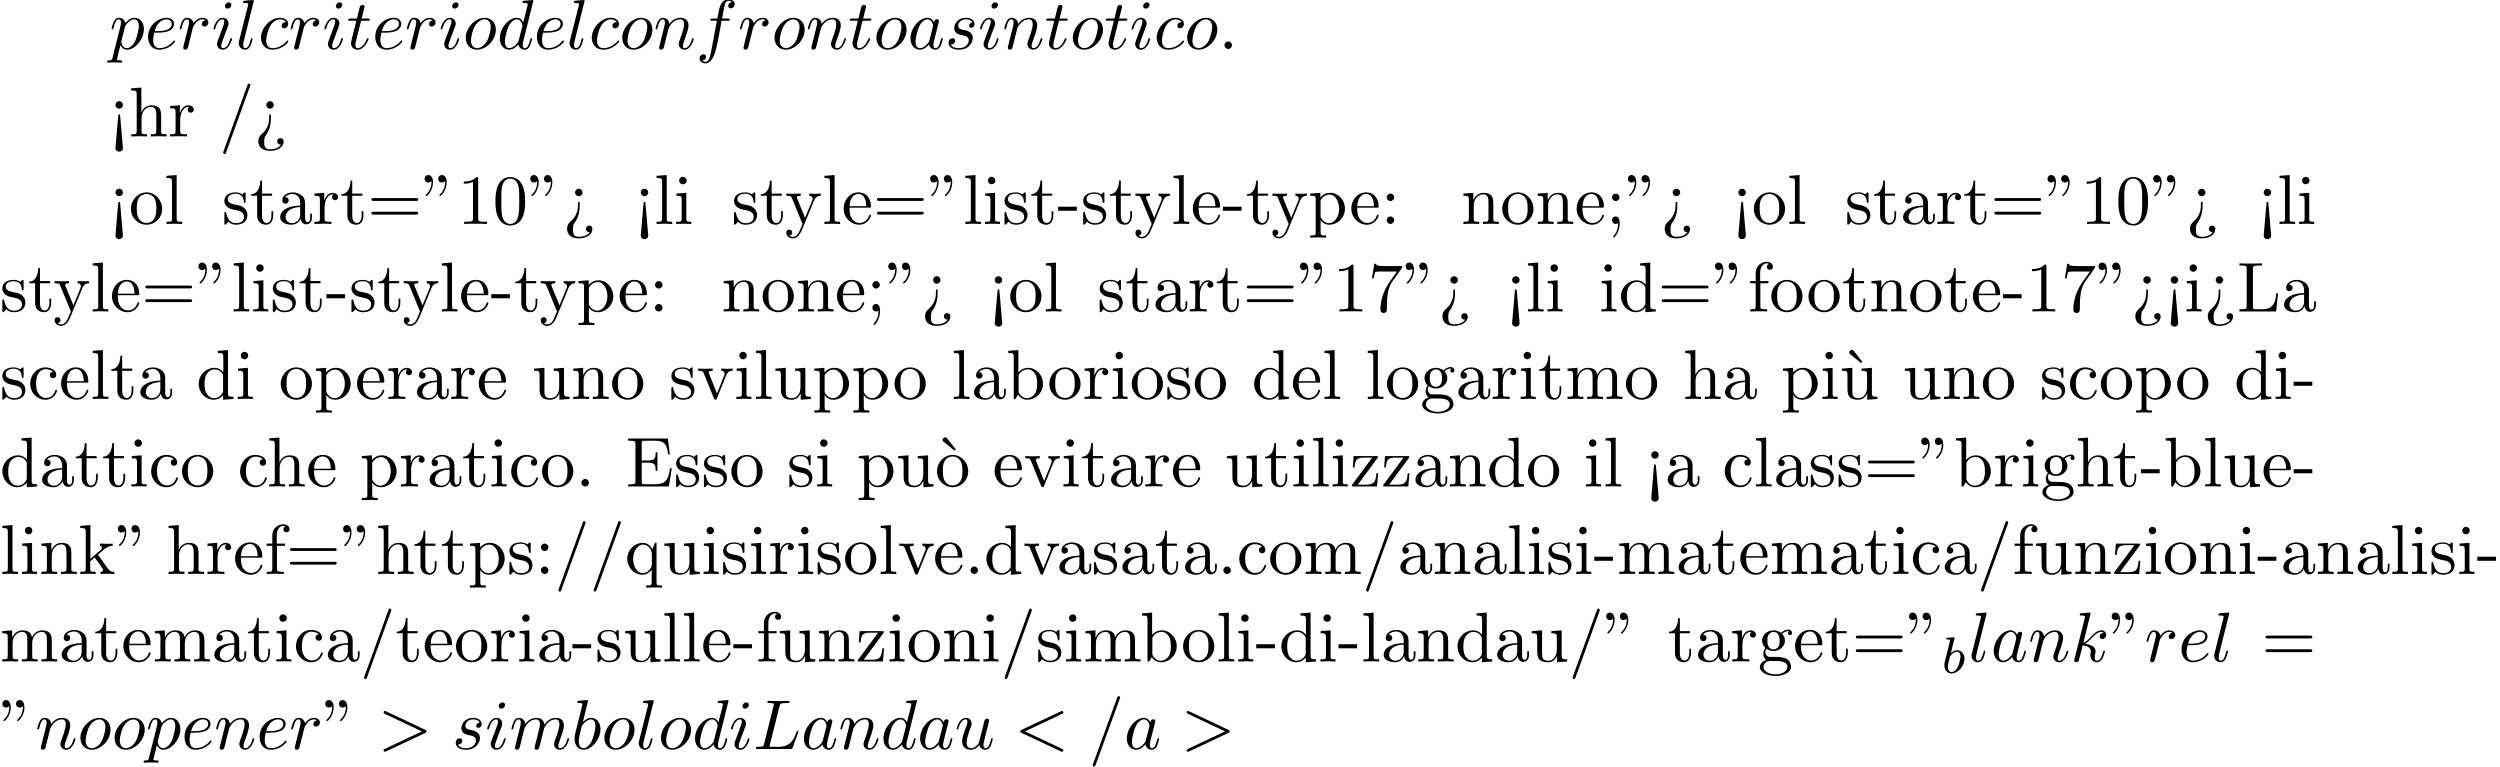 <?xml version='1.0' encoding='UTF-8'?>
<!-- This file was generated by dvisvgm 2.13.3 -->
<svg version='1.1' xmlns='http://www.w3.org/2000/svg' xmlns:xlink='http://www.w3.org/1999/xlink' width='387.092pt' height='118.697pt' viewBox='53.798 61.166 387.092 118.697'>
<defs>
<path id='g0-98' d='M1.945-5.292C1.953-5.308 1.977-5.412 1.977-5.42C1.977-5.46 1.945-5.531 1.849-5.531C1.817-5.531 1.57-5.507 1.387-5.491L.94-5.46C.765-5.444 .685-5.436 .685-5.292C.685-5.181 .797-5.181 .893-5.181C1.275-5.181 1.275-5.133 1.275-5.061C1.275-5.013 1.196-4.694 1.148-4.511L.454-1.737C.391-1.467 .391-1.347 .391-1.211C.391-.391 .893 .08 1.506 .08C2.487 .08 3.507-1.052 3.507-2.208C3.507-2.997 2.997-3.515 2.359-3.515C1.913-3.515 1.57-3.228 1.395-3.076L1.945-5.292ZM1.506-.143C1.219-.143 .933-.367 .933-.948C.933-1.164 .964-1.363 1.06-1.745C1.116-1.977 1.172-2.2 1.235-2.431C1.275-2.574 1.275-2.59 1.371-2.71C1.642-3.045 2-3.292 2.335-3.292C2.734-3.292 2.885-2.901 2.885-2.542C2.885-2.248 2.71-1.395 2.471-.925C2.264-.494 1.881-.143 1.506-.143Z'/>
<path id='g1-58' d='M2.095-.578C2.095-.895 1.833-1.156 1.516-1.156S.938-.895 .938-.578S1.2 0 1.516 0S2.095-.262 2.095-.578Z'/>
<path id='g1-60' d='M7.364-5.433C7.495-5.498 7.571-5.553 7.571-5.673S7.473-5.891 7.353-5.891C7.32-5.891 7.298-5.891 7.156-5.815L1.113-2.967C.993-2.913 .905-2.858 .905-2.727S.993-2.542 1.113-2.487L7.156 .36C7.298 .436 7.32 .436 7.353 .436C7.473 .436 7.571 .338 7.571 .218S7.495 .044 7.364-.022L1.636-2.727L7.364-5.433Z'/>
<path id='g1-61' d='M4.789-7.767C4.844-7.909 4.844-7.953 4.844-7.964C4.844-8.084 4.745-8.182 4.625-8.182C4.549-8.182 4.473-8.149 4.44-8.084L.655 2.313C.6 2.455 .6 2.498 .6 2.509C.6 2.629 .698 2.727 .818 2.727C.96 2.727 .993 2.651 1.058 2.465L4.789-7.767Z'/>
<path id='g1-62' d='M7.364-2.487C7.484-2.542 7.571-2.596 7.571-2.727S7.484-2.913 7.364-2.967L1.32-5.815C1.178-5.891 1.156-5.891 1.124-5.891C1.004-5.891 .905-5.793 .905-5.673C.905-5.575 .96-5.509 1.113-5.433L6.84-2.727L1.113-.022C.96 .055 .905 .12 .905 .218C.905 .338 1.004 .436 1.124 .436C1.156 .436 1.178 .436 1.32 .36L7.364-2.487Z'/>
<path id='g1-76' d='M4.08-6.6C4.178-6.993 4.211-7.113 5.236-7.113C5.564-7.113 5.651-7.113 5.651-7.32C5.651-7.451 5.531-7.451 5.476-7.451C5.116-7.451 4.222-7.418 3.862-7.418C3.535-7.418 2.738-7.451 2.411-7.451C2.335-7.451 2.204-7.451 2.204-7.233C2.204-7.113 2.302-7.113 2.509-7.113C2.531-7.113 2.738-7.113 2.924-7.091C3.12-7.069 3.218-7.058 3.218-6.916C3.218-6.873 3.207-6.84 3.175-6.709L1.713-.851C1.604-.425 1.582-.338 .72-.338C.535-.338 .425-.338 .425-.12C.425 0 .524 0 .72 0H5.771C6.033 0 6.044 0 6.109-.185L6.971-2.542C7.015-2.662 7.015-2.684 7.015-2.695C7.015-2.738 6.982-2.815 6.884-2.815S6.775-2.76 6.698-2.585C6.327-1.582 5.847-.338 3.96-.338H2.935C2.782-.338 2.76-.338 2.695-.349C2.585-.36 2.553-.371 2.553-.458C2.553-.491 2.553-.513 2.607-.709L4.08-6.6Z'/>
<path id='g1-97' d='M4.069-4.124C3.873-4.527 3.556-4.822 3.065-4.822C1.789-4.822 .436-3.218 .436-1.625C.436-.6 1.036 .12 1.887 .12C2.105 .12 2.651 .076 3.305-.698C3.393-.24 3.775 .12 4.298 .12C4.68 .12 4.931-.131 5.105-.48C5.291-.873 5.433-1.538 5.433-1.56C5.433-1.669 5.335-1.669 5.302-1.669C5.193-1.669 5.182-1.625 5.149-1.473C4.964-.764 4.767-.12 4.32-.12C4.025-.12 3.993-.404 3.993-.622C3.993-.862 4.015-.949 4.135-1.429C4.255-1.887 4.276-1.996 4.375-2.411L4.767-3.938C4.844-4.244 4.844-4.265 4.844-4.309C4.844-4.495 4.713-4.604 4.527-4.604C4.265-4.604 4.102-4.364 4.069-4.124ZM3.36-1.298C3.305-1.102 3.305-1.08 3.142-.895C2.662-.295 2.215-.12 1.909-.12C1.364-.12 1.211-.72 1.211-1.145C1.211-1.691 1.56-3.033 1.811-3.535C2.149-4.178 2.64-4.582 3.076-4.582C3.785-4.582 3.938-3.687 3.938-3.622S3.916-3.491 3.905-3.436L3.36-1.298Z'/>
<path id='g1-98' d='M2.607-7.451C2.607-7.462 2.607-7.571 2.465-7.571C2.215-7.571 1.418-7.484 1.135-7.462C1.047-7.451 .927-7.44 .927-7.244C.927-7.113 1.025-7.113 1.189-7.113C1.713-7.113 1.735-7.036 1.735-6.927C1.735-6.851 1.636-6.48 1.582-6.251L.687-2.695C.556-2.149 .513-1.975 .513-1.593C.513-.556 1.091 .12 1.898 .12C3.185 .12 4.527-1.505 4.527-3.076C4.527-4.069 3.949-4.822 3.076-4.822C2.575-4.822 2.127-4.505 1.8-4.167L2.607-7.451ZM1.582-3.327C1.647-3.567 1.647-3.589 1.745-3.709C2.28-4.418 2.771-4.582 3.055-4.582C3.447-4.582 3.742-4.255 3.742-3.556C3.742-2.913 3.382-1.658 3.185-1.244C2.825-.513 2.324-.12 1.898-.12C1.527-.12 1.167-.415 1.167-1.222C1.167-1.429 1.167-1.636 1.342-2.324L1.582-3.327Z'/>
<path id='g1-99' d='M4.32-4.145C4.145-4.145 3.993-4.145 3.84-3.993C3.665-3.829 3.644-3.644 3.644-3.567C3.644-3.305 3.84-3.185 4.047-3.185C4.364-3.185 4.658-3.447 4.658-3.884C4.658-4.418 4.145-4.822 3.371-4.822C1.898-4.822 .447-3.262 .447-1.724C.447-.742 1.08 .12 2.215 .12C3.775 .12 4.691-1.036 4.691-1.167C4.691-1.233 4.625-1.309 4.56-1.309C4.505-1.309 4.484-1.287 4.418-1.2C3.556-.12 2.367-.12 2.236-.12C1.549-.12 1.255-.655 1.255-1.309C1.255-1.756 1.473-2.815 1.844-3.491C2.182-4.113 2.782-4.582 3.382-4.582C3.753-4.582 4.167-4.44 4.32-4.145Z'/>
<path id='g1-100' d='M5.629-7.451C5.629-7.462 5.629-7.571 5.487-7.571C5.324-7.571 4.287-7.473 4.102-7.451C4.015-7.44 3.949-7.385 3.949-7.244C3.949-7.113 4.047-7.113 4.211-7.113C4.735-7.113 4.756-7.036 4.756-6.927L4.724-6.709L4.069-4.124C3.873-4.527 3.556-4.822 3.065-4.822C1.789-4.822 .436-3.218 .436-1.625C.436-.6 1.036 .12 1.887 .12C2.105 .12 2.651 .076 3.305-.698C3.393-.24 3.775 .12 4.298 .12C4.68 .12 4.931-.131 5.105-.48C5.291-.873 5.433-1.538 5.433-1.56C5.433-1.669 5.335-1.669 5.302-1.669C5.193-1.669 5.182-1.625 5.149-1.473C4.964-.764 4.767-.12 4.32-.12C4.025-.12 3.993-.404 3.993-.622C3.993-.884 4.015-.96 4.058-1.145L5.629-7.451ZM3.36-1.298C3.305-1.102 3.305-1.08 3.142-.895C2.662-.295 2.215-.12 1.909-.12C1.364-.12 1.211-.72 1.211-1.145C1.211-1.691 1.56-3.033 1.811-3.535C2.149-4.178 2.64-4.582 3.076-4.582C3.785-4.582 3.938-3.687 3.938-3.622S3.916-3.491 3.905-3.436L3.36-1.298Z'/>
<path id='g1-101' d='M2.04-2.52C2.356-2.52 3.164-2.542 3.709-2.771C4.473-3.098 4.527-3.742 4.527-3.895C4.527-4.375 4.113-4.822 3.36-4.822C2.149-4.822 .502-3.764 .502-1.855C.502-.742 1.145 .12 2.215 .12C3.775 .12 4.691-1.036 4.691-1.167C4.691-1.233 4.625-1.309 4.56-1.309C4.505-1.309 4.484-1.287 4.418-1.2C3.556-.12 2.367-.12 2.236-.12C1.385-.12 1.287-1.036 1.287-1.385C1.287-1.516 1.298-1.855 1.462-2.52H2.04ZM1.527-2.76C1.953-4.418 3.076-4.582 3.36-4.582C3.873-4.582 4.167-4.265 4.167-3.895C4.167-2.76 2.422-2.76 1.975-2.76H1.527Z'/>
<path id='g1-102' d='M4.004-4.364H4.942C5.16-4.364 5.269-4.364 5.269-4.582C5.269-4.702 5.16-4.702 4.975-4.702H4.069L4.298-5.945C4.342-6.175 4.495-6.949 4.56-7.08C4.658-7.287 4.844-7.451 5.073-7.451C5.116-7.451 5.4-7.451 5.607-7.255C5.127-7.211 5.018-6.829 5.018-6.665C5.018-6.415 5.215-6.284 5.422-6.284C5.705-6.284 6.022-6.524 6.022-6.938C6.022-7.44 5.52-7.691 5.073-7.691C4.702-7.691 4.015-7.495 3.687-6.415C3.622-6.185 3.589-6.076 3.327-4.702H2.575C2.367-4.702 2.247-4.702 2.247-4.495C2.247-4.364 2.345-4.364 2.553-4.364H3.273L2.455-.055C2.258 1.004 2.073 1.996 1.505 1.996C1.462 1.996 1.189 1.996 .982 1.8C1.484 1.767 1.582 1.375 1.582 1.211C1.582 .96 1.385 .829 1.178 .829C.895 .829 .578 1.069 .578 1.484C.578 1.975 1.058 2.236 1.505 2.236C2.105 2.236 2.542 1.593 2.738 1.178C3.087 .491 3.338-.829 3.349-.905L4.004-4.364Z'/>
<path id='g1-105' d='M3.098-6.818C3.098-7.036 2.945-7.211 2.695-7.211C2.4-7.211 2.105-6.927 2.105-6.633C2.105-6.425 2.258-6.24 2.52-6.24C2.771-6.24 3.098-6.491 3.098-6.818ZM2.269-2.716C2.4-3.033 2.4-3.055 2.509-3.349C2.596-3.567 2.651-3.72 2.651-3.927C2.651-4.418 2.302-4.822 1.756-4.822C.731-4.822 .316-3.24 .316-3.142C.316-3.033 .425-3.033 .447-3.033C.556-3.033 .567-3.055 .622-3.229C.916-4.255 1.353-4.582 1.724-4.582C1.811-4.582 1.996-4.582 1.996-4.233C1.996-4.004 1.92-3.775 1.876-3.665C1.789-3.382 1.298-2.116 1.124-1.647C1.015-1.364 .873-1.004 .873-.775C.873-.262 1.244 .12 1.767 .12C2.793 .12 3.196-1.462 3.196-1.56C3.196-1.669 3.098-1.669 3.065-1.669C2.956-1.669 2.956-1.636 2.902-1.473C2.705-.785 2.345-.12 1.789-.12C1.604-.12 1.527-.229 1.527-.48C1.527-.753 1.593-.905 1.844-1.571L2.269-2.716Z'/>
<path id='g1-107' d='M3.131-7.451C3.131-7.462 3.131-7.571 2.989-7.571C2.738-7.571 1.942-7.484 1.658-7.462C1.571-7.451 1.451-7.44 1.451-7.244C1.451-7.113 1.549-7.113 1.713-7.113C2.236-7.113 2.258-7.036 2.258-6.927L2.225-6.709L.644-.425C.6-.273 .6-.251 .6-.185C.6 .065 .818 .12 .916 .12C1.058 .12 1.222 .022 1.287-.109C1.342-.207 1.833-2.225 1.898-2.498C2.269-2.465 3.164-2.291 3.164-1.571C3.164-1.495 3.164-1.451 3.131-1.342C3.109-1.211 3.087-1.08 3.087-.96C3.087-.316 3.524 .12 4.091 .12C4.418 .12 4.713-.055 4.953-.458C5.225-.938 5.345-1.538 5.345-1.56C5.345-1.669 5.247-1.669 5.215-1.669C5.105-1.669 5.095-1.625 5.062-1.473C4.844-.676 4.593-.12 4.113-.12C3.905-.12 3.764-.24 3.764-.633C3.764-.818 3.807-1.069 3.851-1.244C3.895-1.429 3.895-1.473 3.895-1.582C3.895-2.291 3.207-2.607 2.28-2.727C2.618-2.924 2.967-3.273 3.218-3.535C3.742-4.113 4.244-4.582 4.778-4.582C4.844-4.582 4.855-4.582 4.876-4.571C5.007-4.549 5.018-4.549 5.105-4.484C5.127-4.473 5.127-4.462 5.149-4.44C4.625-4.407 4.527-3.982 4.527-3.851C4.527-3.676 4.647-3.469 4.942-3.469C5.225-3.469 5.542-3.709 5.542-4.135C5.542-4.462 5.291-4.822 4.8-4.822C4.495-4.822 3.993-4.735 3.207-3.862C2.836-3.447 2.411-3.011 1.996-2.847L3.131-7.451Z'/>
<path id='g1-108' d='M2.815-7.451C2.815-7.462 2.815-7.571 2.673-7.571C2.422-7.571 1.625-7.484 1.342-7.462C1.255-7.451 1.135-7.44 1.135-7.233C1.135-7.113 1.244-7.113 1.407-7.113C1.931-7.113 1.942-7.015 1.942-6.927L1.909-6.709L.535-1.255C.502-1.135 .48-1.058 .48-.884C.48-.262 .96 .12 1.473 .12C1.833 .12 2.105-.098 2.291-.491C2.487-.905 2.618-1.538 2.618-1.56C2.618-1.669 2.52-1.669 2.487-1.669C2.378-1.669 2.367-1.625 2.335-1.473C2.149-.764 1.942-.12 1.505-.12C1.178-.12 1.178-.469 1.178-.622C1.178-.884 1.189-.938 1.244-1.145L2.815-7.451Z'/>
<path id='g1-109' d='M.96-.644C.927-.48 .862-.229 .862-.175C.862 .022 1.015 .12 1.178 .12C1.309 .12 1.505 .033 1.582-.185C1.593-.207 1.724-.72 1.789-.993L2.029-1.975C2.095-2.215 2.16-2.455 2.215-2.705C2.258-2.891 2.345-3.207 2.356-3.251C2.52-3.589 3.098-4.582 4.135-4.582C4.625-4.582 4.724-4.178 4.724-3.818C4.724-3.545 4.647-3.24 4.56-2.913L4.255-1.647L4.036-.818C3.993-.6 3.895-.229 3.895-.175C3.895 .022 4.047 .12 4.211 .12C4.549 .12 4.615-.153 4.702-.502C4.855-1.113 5.258-2.705 5.356-3.131C5.389-3.273 5.967-4.582 7.156-4.582C7.625-4.582 7.745-4.211 7.745-3.818C7.745-3.196 7.287-1.953 7.069-1.375C6.971-1.113 6.927-.993 6.927-.775C6.927-.262 7.309 .12 7.822 .12C8.847 .12 9.251-1.473 9.251-1.56C9.251-1.669 9.153-1.669 9.12-1.669C9.011-1.669 9.011-1.636 8.956-1.473C8.793-.895 8.444-.12 7.844-.12C7.658-.12 7.582-.229 7.582-.48C7.582-.753 7.68-1.015 7.778-1.255C7.985-1.822 8.444-3.033 8.444-3.655C8.444-4.364 8.007-4.822 7.189-4.822S5.815-4.342 5.411-3.764C5.4-3.905 5.367-4.276 5.062-4.538C4.789-4.767 4.44-4.822 4.167-4.822C3.185-4.822 2.651-4.124 2.465-3.873C2.411-4.495 1.953-4.822 1.462-4.822C.96-4.822 .753-4.396 .655-4.2C.458-3.818 .316-3.175 .316-3.142C.316-3.033 .425-3.033 .447-3.033C.556-3.033 .567-3.044 .633-3.284C.818-4.058 1.036-4.582 1.429-4.582C1.604-4.582 1.767-4.495 1.767-4.08C1.767-3.851 1.735-3.731 1.593-3.164L.96-.644Z'/>
<path id='g1-110' d='M.96-.644C.927-.48 .862-.229 .862-.175C.862 .022 1.015 .12 1.178 .12C1.309 .12 1.505 .033 1.582-.185C1.593-.207 1.724-.72 1.789-.993L2.029-1.975C2.095-2.215 2.16-2.455 2.215-2.705C2.258-2.891 2.345-3.207 2.356-3.251C2.52-3.589 3.098-4.582 4.135-4.582C4.625-4.582 4.724-4.178 4.724-3.818C4.724-3.142 4.189-1.745 4.015-1.276C3.916-1.025 3.905-.895 3.905-.775C3.905-.262 4.287 .12 4.8 .12C5.825 .12 6.229-1.473 6.229-1.56C6.229-1.669 6.131-1.669 6.098-1.669C5.989-1.669 5.989-1.636 5.935-1.473C5.716-.731 5.356-.12 4.822-.12C4.636-.12 4.56-.229 4.56-.48C4.56-.753 4.658-1.015 4.756-1.255C4.964-1.833 5.422-3.033 5.422-3.655C5.422-4.385 4.953-4.822 4.167-4.822C3.185-4.822 2.651-4.124 2.465-3.873C2.411-4.484 1.964-4.822 1.462-4.822S.753-4.396 .644-4.2C.469-3.829 .316-3.185 .316-3.142C.316-3.033 .425-3.033 .447-3.033C.556-3.033 .567-3.044 .633-3.284C.818-4.058 1.036-4.582 1.429-4.582C1.647-4.582 1.767-4.44 1.767-4.08C1.767-3.851 1.735-3.731 1.593-3.164L.96-.644Z'/>
<path id='g1-111' d='M5.116-2.978C5.116-4.113 4.353-4.822 3.371-4.822C1.909-4.822 .447-3.273 .447-1.724C.447-.644 1.178 .12 2.193 .12C3.644 .12 5.116-1.385 5.116-2.978ZM2.204-.12C1.735-.12 1.255-.458 1.255-1.309C1.255-1.844 1.538-3.022 1.887-3.578C2.433-4.418 3.055-4.582 3.36-4.582C3.993-4.582 4.32-4.058 4.32-3.404C4.32-2.978 4.102-1.833 3.687-1.124C3.305-.491 2.705-.12 2.204-.12Z'/>
<path id='g1-112' d='M.491 1.331C.404 1.702 .382 1.778-.098 1.778C-.229 1.778-.349 1.778-.349 1.985C-.349 2.073-.295 2.116-.207 2.116C.087 2.116 .404 2.084 .709 2.084C1.069 2.084 1.44 2.116 1.789 2.116C1.844 2.116 1.985 2.116 1.985 1.898C1.985 1.778 1.876 1.778 1.724 1.778C1.178 1.778 1.178 1.702 1.178 1.604C1.178 1.473 1.636-.305 1.713-.578C1.855-.262 2.16 .12 2.716 .12C3.982 .12 5.345-1.473 5.345-3.076C5.345-4.102 4.724-4.822 3.895-4.822C3.349-4.822 2.825-4.429 2.465-4.004C2.356-4.593 1.887-4.822 1.484-4.822C.982-4.822 .775-4.396 .676-4.2C.48-3.829 .338-3.175 .338-3.142C.338-3.033 .447-3.033 .469-3.033C.578-3.033 .589-3.044 .655-3.284C.84-4.058 1.058-4.582 1.451-4.582C1.636-4.582 1.789-4.495 1.789-4.08C1.789-3.829 1.756-3.709 1.713-3.524L.491 1.331ZM2.411-3.404C2.487-3.698 2.782-4.004 2.978-4.167C3.36-4.505 3.676-4.582 3.862-4.582C4.298-4.582 4.56-4.2 4.56-3.556S4.2-1.658 4.004-1.244C3.633-.48 3.109-.12 2.705-.12C1.985-.12 1.844-1.025 1.844-1.091C1.844-1.113 1.844-1.135 1.876-1.265L2.411-3.404Z'/>
<path id='g1-114' d='M.96-.644C.927-.48 .862-.229 .862-.175C.862 .022 1.015 .12 1.178 .12C1.309 .12 1.505 .033 1.582-.185C1.604-.229 1.975-1.713 2.018-1.909C2.105-2.269 2.302-3.033 2.367-3.327C2.411-3.469 2.716-3.982 2.978-4.222C3.065-4.298 3.382-4.582 3.851-4.582C4.135-4.582 4.298-4.451 4.309-4.451C3.982-4.396 3.742-4.135 3.742-3.851C3.742-3.676 3.862-3.469 4.156-3.469S4.756-3.72 4.756-4.113C4.756-4.495 4.407-4.822 3.851-4.822C3.142-4.822 2.662-4.287 2.455-3.982C2.367-4.473 1.975-4.822 1.462-4.822C.96-4.822 .753-4.396 .655-4.2C.458-3.829 .316-3.175 .316-3.142C.316-3.033 .425-3.033 .447-3.033C.556-3.033 .567-3.044 .633-3.284C.818-4.058 1.036-4.582 1.429-4.582C1.615-4.582 1.767-4.495 1.767-4.08C1.767-3.851 1.735-3.731 1.593-3.164L.96-.644Z'/>
<path id='g1-115' d='M4.265-4.08C3.96-4.069 3.742-3.829 3.742-3.589C3.742-3.436 3.84-3.273 4.08-3.273S4.582-3.458 4.582-3.884C4.582-4.375 4.113-4.822 3.284-4.822C1.844-4.822 1.44-3.709 1.44-3.229C1.44-2.378 2.247-2.215 2.564-2.149C3.131-2.04 3.698-1.92 3.698-1.32C3.698-1.036 3.447-.12 2.138-.12C1.985-.12 1.145-.12 .895-.698C1.309-.644 1.582-.971 1.582-1.276C1.582-1.527 1.407-1.658 1.178-1.658C.895-1.658 .567-1.429 .567-.938C.567-.316 1.189 .12 2.127 .12C3.895 .12 4.32-1.2 4.32-1.691C4.32-2.084 4.113-2.356 3.982-2.487C3.687-2.793 3.371-2.847 2.891-2.945C2.498-3.033 2.062-3.109 2.062-3.6C2.062-3.916 2.324-4.582 3.284-4.582C3.556-4.582 4.102-4.505 4.265-4.08Z'/>
<path id='g1-116' d='M2.247-4.364H3.273C3.491-4.364 3.6-4.364 3.6-4.582C3.6-4.702 3.491-4.702 3.295-4.702H2.335C2.727-6.251 2.782-6.469 2.782-6.535C2.782-6.72 2.651-6.829 2.465-6.829C2.433-6.829 2.127-6.818 2.029-6.436L1.604-4.702H.578C.36-4.702 .251-4.702 .251-4.495C.251-4.364 .338-4.364 .556-4.364H1.516C.731-1.265 .687-1.08 .687-.884C.687-.295 1.102 .12 1.691 .12C2.804 .12 3.425-1.473 3.425-1.56C3.425-1.669 3.338-1.669 3.295-1.669C3.196-1.669 3.185-1.636 3.131-1.516C2.662-.382 2.084-.12 1.713-.12C1.484-.12 1.375-.262 1.375-.622C1.375-.884 1.396-.96 1.44-1.145L2.247-4.364Z'/>
<path id='g1-117' d='M3.818-.611C3.938-.164 4.32 .12 4.789 .12C5.171 .12 5.422-.131 5.596-.48C5.782-.873 5.924-1.538 5.924-1.56C5.924-1.669 5.825-1.669 5.793-1.669C5.684-1.669 5.673-1.625 5.64-1.473C5.487-.862 5.28-.12 4.822-.12C4.593-.12 4.484-.262 4.484-.622C4.484-.862 4.615-1.375 4.702-1.756L5.007-2.935C5.04-3.098 5.149-3.513 5.193-3.676C5.247-3.927 5.356-4.342 5.356-4.407C5.356-4.604 5.204-4.702 5.04-4.702C4.985-4.702 4.702-4.691 4.615-4.32C4.407-3.524 3.927-1.615 3.796-1.036C3.785-.993 3.349-.12 2.553-.12C1.985-.12 1.876-.611 1.876-1.015C1.876-1.625 2.182-2.487 2.465-3.24C2.596-3.567 2.651-3.72 2.651-3.927C2.651-4.418 2.302-4.822 1.756-4.822C.72-4.822 .316-3.24 .316-3.142C.316-3.033 .425-3.033 .447-3.033C.556-3.033 .567-3.055 .622-3.229C.895-4.178 1.309-4.582 1.724-4.582C1.822-4.582 1.996-4.571 1.996-4.222C1.996-3.96 1.876-3.644 1.811-3.48C1.407-2.4 1.178-1.724 1.178-1.189C1.178-.153 1.931 .12 2.52 .12C3.24 .12 3.633-.371 3.818-.611Z'/>
<path id='g2-18' d='M3-5.564L3.196-5.749L1.887-7.429C1.855-7.473 1.735-7.615 1.56-7.615C1.364-7.615 1.167-7.418 1.167-7.222C1.167-7.091 1.244-6.982 1.353-6.895L3-5.564Z'/>
<path id='g2-34' d='M1.669-6.425C1.669-7.08 1.407-7.571 .938-7.571C.556-7.571 .36-7.276 .36-6.993S.545-6.415 .938-6.415C1.156-6.415 1.309-6.524 1.375-6.589C1.385-6.611 1.396-6.622 1.407-6.622C1.429-6.622 1.429-6.469 1.429-6.425C1.429-6.076 1.353-5.291 .665-4.615C.535-4.484 .535-4.462 .535-4.429C.535-4.353 .589-4.309 .644-4.309C.764-4.309 1.669-5.138 1.669-6.425ZM3.785-6.425C3.785-7.08 3.524-7.571 3.055-7.571C2.673-7.571 2.476-7.276 2.476-6.993S2.662-6.415 3.055-6.415C3.273-6.415 3.425-6.524 3.491-6.589C3.502-6.611 3.513-6.622 3.524-6.622C3.545-6.622 3.545-6.469 3.545-6.425C3.545-6.076 3.469-5.291 2.782-4.615C2.651-4.484 2.651-4.462 2.651-4.429C2.651-4.353 2.705-4.309 2.76-4.309C2.88-4.309 3.785-5.138 3.785-6.425Z'/>
<path id='g2-45' d='M3.011-2.04V-2.673H.12V-2.04H3.011Z'/>
<path id='g2-46' d='M2.095-.578C2.095-.895 1.833-1.156 1.516-1.156S.938-.895 .938-.578S1.2 0 1.516 0S2.095-.262 2.095-.578Z'/>
<path id='g2-47' d='M4.778-7.767C4.833-7.909 4.833-7.942 4.833-7.964C4.833-8.084 4.735-8.182 4.615-8.182C4.462-8.182 4.418-8.073 4.385-7.964L.665 2.313C.611 2.455 .611 2.487 .611 2.509C.611 2.629 .709 2.727 .829 2.727C.982 2.727 1.025 2.618 1.058 2.509L4.778-7.767Z'/>
<path id='g2-48' d='M5.018-3.491C5.018-4.364 4.964-5.236 4.582-6.044C4.08-7.091 3.185-7.265 2.727-7.265C2.073-7.265 1.276-6.982 .829-5.967C.48-5.215 .425-4.364 .425-3.491C.425-2.673 .469-1.691 .916-.862C1.385 .022 2.182 .24 2.716 .24C3.305 .24 4.135 .011 4.615-1.025C4.964-1.778 5.018-2.629 5.018-3.491ZM2.716 0C2.291 0 1.647-.273 1.451-1.32C1.331-1.975 1.331-2.978 1.331-3.622C1.331-4.32 1.331-5.04 1.418-5.629C1.625-6.927 2.444-7.025 2.716-7.025C3.076-7.025 3.796-6.829 4.004-5.749C4.113-5.138 4.113-4.309 4.113-3.622C4.113-2.804 4.113-2.062 3.993-1.364C3.829-.327 3.207 0 2.716 0Z'/>
<path id='g2-49' d='M3.207-6.982C3.207-7.244 3.207-7.265 2.956-7.265C2.28-6.567 1.32-6.567 .971-6.567V-6.229C1.189-6.229 1.833-6.229 2.4-6.513V-.862C2.4-.469 2.367-.338 1.385-.338H1.036V0C1.418-.033 2.367-.033 2.804-.033S4.189-.033 4.571 0V-.338H4.222C3.24-.338 3.207-.458 3.207-.862V-6.982Z'/>
<path id='g2-55' d='M5.193-6.644C5.291-6.775 5.291-6.796 5.291-7.025H2.64C1.309-7.025 1.287-7.167 1.244-7.375H.971L.611-5.127H.884C.916-5.302 1.015-5.989 1.156-6.12C1.233-6.185 2.084-6.185 2.225-6.185H4.484C4.364-6.011 3.502-4.822 3.262-4.462C2.28-2.989 1.92-1.473 1.92-.36C1.92-.251 1.92 .24 2.422 .24S2.924-.251 2.924-.36V-.916C2.924-1.516 2.956-2.116 3.044-2.705C3.087-2.956 3.24-3.895 3.72-4.571L5.193-6.644Z'/>
<path id='g2-58' d='M2.095-4.124C2.095-4.44 1.833-4.702 1.516-4.702S.938-4.44 .938-4.124S1.2-3.545 1.516-3.545S2.095-3.807 2.095-4.124ZM2.095-.578C2.095-.895 1.833-1.156 1.516-1.156S.938-.895 .938-.578S1.2 0 1.516 0S2.095-.262 2.095-.578Z'/>
<path id='g2-59' d='M2.095-4.124C2.095-4.44 1.833-4.702 1.516-4.702S.938-4.44 .938-4.124S1.2-3.545 1.516-3.545S2.095-3.807 2.095-4.124ZM1.887-.12C1.887 .185 1.887 1.036 1.189 1.844C1.113 1.931 1.113 1.953 1.113 1.985C1.113 2.062 1.167 2.105 1.222 2.105C1.342 2.105 2.127 1.233 2.127-.033C2.127-.349 2.105-1.156 1.516-1.156C1.135-1.156 .938-.862 .938-.578S1.124 0 1.516 0C1.571 0 1.593 0 1.604-.011C1.68-.022 1.8-.044 1.887-.12Z'/>
<path id='g2-60' d='M2.084 1.68L1.669-3.164C1.658-3.327 1.647-3.415 1.516-3.415C1.407-3.415 1.375-3.36 1.364-3.175L.938 1.8C.938 2.16 1.233 2.356 1.516 2.356S2.095 2.16 2.095 1.8L2.084 1.68ZM2.095-4.876C2.095-5.193 1.833-5.455 1.516-5.455S.938-5.193 .938-4.876S1.2-4.298 1.516-4.298S2.095-4.56 2.095-4.876Z'/>
<path id='g2-61' d='M7.495-3.567C7.658-3.567 7.865-3.567 7.865-3.785S7.658-4.004 7.505-4.004H.971C.818-4.004 .611-4.004 .611-3.785S.818-3.567 .982-3.567H7.495ZM7.505-1.451C7.658-1.451 7.865-1.451 7.865-1.669S7.658-1.887 7.495-1.887H.982C.818-1.887 .611-1.887 .611-1.669S.818-1.451 .971-1.451H7.505Z'/>
<path id='g2-62' d='M2.564-3.284C2.553-3.415 2.455-3.415 2.422-3.415C2.291-3.415 2.291-3.349 2.291-3.153V-2.978C2.291-2.531 2.291-1.353 1.167-.393C.971-.218 .611 .087 .611 .764C.611 1.385 .96 2.236 2.422 2.236C3.578 2.236 4.527 1.658 4.527 .785C4.527 .415 4.276 .262 4.025 .262C3.72 .262 3.524 .48 3.524 .764C3.524 1.025 3.731 1.298 4.124 1.255C3.796 1.811 2.989 1.996 2.455 1.996C1.516 1.996 1.516 1.375 1.516 .84C1.516 .175 1.636 .011 1.8-.218C2.487-1.189 2.564-2.193 2.564-3.022V-3.284ZM3-4.876C3-5.193 2.738-5.455 2.422-5.455S1.844-5.193 1.844-4.876S2.105-4.298 2.422-4.298S3-4.56 3-4.876Z'/>
<path id='g2-69' d='M1.484-.851C1.484-.458 1.462-.338 .622-.338H.36V0H6.655L7.113-2.815H6.84C6.567-1.135 6.316-.338 4.44-.338H2.989C2.476-.338 2.455-.415 2.455-.775V-3.687H3.436C4.495-3.687 4.615-3.338 4.615-2.411H4.887V-5.302H4.615C4.615-4.364 4.495-4.025 3.436-4.025H2.455V-6.644C2.455-7.004 2.476-7.08 2.989-7.08H4.396C6.065-7.08 6.36-6.48 6.535-4.964H6.807L6.502-7.418H.36V-7.08H.622C1.462-7.08 1.484-6.96 1.484-6.567V-.851Z'/>
<path id='g2-76' d='M6.349-2.815H6.076C5.956-1.702 5.804-.338 3.884-.338H2.989C2.476-.338 2.455-.415 2.455-.775V-6.589C2.455-6.96 2.455-7.113 3.491-7.113H3.851V-7.451C3.458-7.418 2.465-7.418 2.018-7.418C1.593-7.418 .742-7.418 .36-7.451V-7.113H.622C1.462-7.113 1.484-6.993 1.484-6.6V-.851C1.484-.458 1.462-.338 .622-.338H.36V0H6.044L6.349-2.815Z'/>
<path id='g2-97' d='M3.633-.829C3.676-.393 3.971 .065 4.484 .065C4.713 .065 5.378-.087 5.378-.971V-1.582H5.105V-.971C5.105-.338 4.833-.273 4.713-.273C4.353-.273 4.309-.764 4.309-.818V-3C4.309-3.458 4.309-3.884 3.916-4.287C3.491-4.713 2.945-4.887 2.422-4.887C1.527-4.887 .775-4.375 .775-3.655C.775-3.327 .993-3.142 1.276-3.142C1.582-3.142 1.778-3.36 1.778-3.644C1.778-3.775 1.724-4.135 1.222-4.145C1.516-4.527 2.051-4.647 2.4-4.647C2.935-4.647 3.556-4.222 3.556-3.251V-2.847C3-2.815 2.236-2.782 1.549-2.455C.731-2.084 .458-1.516 .458-1.036C.458-.153 1.516 .12 2.204 .12C2.924 .12 3.425-.316 3.633-.829ZM3.556-2.618V-1.527C3.556-.491 2.771-.12 2.28-.12C1.745-.12 1.298-.502 1.298-1.047C1.298-1.647 1.756-2.553 3.556-2.618Z'/>
<path id='g2-98' d='M1.876-4.113V-7.571L.305-7.451V-7.113C1.069-7.113 1.156-7.036 1.156-6.502V0H1.429C1.44-.011 1.527-.164 1.822-.676C1.985-.425 2.444 .12 3.251 .12C4.549 .12 5.684-.949 5.684-2.356C5.684-3.742 4.615-4.822 3.371-4.822C2.52-4.822 2.051-4.309 1.876-4.113ZM1.909-1.244V-3.491C1.909-3.698 1.909-3.709 2.029-3.884C2.455-4.495 3.055-4.582 3.316-4.582C3.807-4.582 4.2-4.298 4.462-3.884C4.745-3.436 4.778-2.815 4.778-2.367C4.778-1.964 4.756-1.309 4.44-.818C4.211-.48 3.796-.12 3.207-.12C2.716-.12 2.324-.382 2.062-.785C1.909-1.015 1.909-1.047 1.909-1.244Z'/>
<path id='g2-99' d='M1.276-2.378C1.276-4.156 2.171-4.615 2.749-4.615C2.847-4.615 3.535-4.604 3.916-4.211C3.469-4.178 3.404-3.851 3.404-3.709C3.404-3.425 3.6-3.207 3.905-3.207C4.189-3.207 4.407-3.393 4.407-3.72C4.407-4.462 3.578-4.887 2.738-4.887C1.375-4.887 .371-3.709 .371-2.356C.371-.96 1.451 .12 2.716 .12C4.178 .12 4.527-1.189 4.527-1.298S4.418-1.407 4.385-1.407C4.287-1.407 4.265-1.364 4.244-1.298C3.927-.284 3.218-.153 2.815-.153C2.236-.153 1.276-.622 1.276-2.378Z'/>
<path id='g2-100' d='M4.145-.6V.12L5.749 0V-.338C4.985-.338 4.898-.415 4.898-.949V-7.571L3.327-7.451V-7.113C4.091-7.113 4.178-7.036 4.178-6.502V-4.145C3.862-4.538 3.393-4.822 2.804-4.822C1.516-4.822 .371-3.753 .371-2.345C.371-.96 1.44 .12 2.684 .12C3.382 .12 3.873-.251 4.145-.6ZM4.145-3.524V-1.287C4.145-1.091 4.145-1.069 4.025-.884C3.698-.36 3.207-.12 2.738-.12C2.247-.12 1.855-.404 1.593-.818C1.309-1.265 1.276-1.887 1.276-2.335C1.276-2.738 1.298-3.393 1.615-3.884C1.844-4.222 2.258-4.582 2.847-4.582C3.229-4.582 3.687-4.418 4.025-3.927C4.145-3.742 4.145-3.72 4.145-3.524Z'/>
<path id='g2-101' d='M1.222-2.749C1.287-4.375 2.204-4.647 2.575-4.647C3.698-4.647 3.807-3.175 3.807-2.749H1.222ZM1.211-2.52H4.255C4.495-2.52 4.527-2.52 4.527-2.749C4.527-3.829 3.938-4.887 2.575-4.887C1.309-4.887 .305-3.764 .305-2.4C.305-.938 1.451 .12 2.705 .12C4.036 .12 4.527-1.091 4.527-1.298C4.527-1.407 4.44-1.429 4.385-1.429C4.287-1.429 4.265-1.364 4.244-1.276C3.862-.153 2.88-.153 2.771-.153C2.225-.153 1.789-.48 1.538-.884C1.211-1.407 1.211-2.127 1.211-2.52Z'/>
<path id='g2-102' d='M1.909-4.702V-5.967C1.909-6.927 2.433-7.451 2.913-7.451C2.945-7.451 3.109-7.451 3.273-7.375C3.142-7.331 2.945-7.189 2.945-6.916C2.945-6.665 3.12-6.447 3.415-6.447C3.731-6.447 3.895-6.665 3.895-6.927C3.895-7.331 3.491-7.691 2.913-7.691C2.149-7.691 1.222-7.113 1.222-5.956V-4.702H.36V-4.364H1.222V-.829C1.222-.338 1.102-.338 .371-.338V0C.796-.011 1.309-.033 1.615-.033C2.051-.033 2.564-.033 3 0V-.338H2.771C1.964-.338 1.942-.458 1.942-.851V-4.364H3.185V-4.702H1.909Z'/>
<path id='g2-103' d='M2.422-1.876C1.473-1.876 1.473-2.967 1.473-3.218C1.473-3.513 1.484-3.862 1.647-4.135C1.735-4.265 1.985-4.571 2.422-4.571C3.371-4.571 3.371-3.48 3.371-3.229C3.371-2.935 3.36-2.585 3.196-2.313C3.109-2.182 2.858-1.876 2.422-1.876ZM1.156-1.451C1.156-1.495 1.156-1.745 1.342-1.964C1.767-1.658 2.215-1.625 2.422-1.625C3.436-1.625 4.189-2.378 4.189-3.218C4.189-3.622 4.015-4.025 3.742-4.276C4.135-4.647 4.527-4.702 4.724-4.702C4.745-4.702 4.8-4.702 4.833-4.691C4.713-4.647 4.658-4.527 4.658-4.396C4.658-4.211 4.8-4.08 4.975-4.08C5.084-4.08 5.291-4.156 5.291-4.407C5.291-4.593 5.16-4.942 4.735-4.942C4.516-4.942 4.036-4.876 3.578-4.429C3.12-4.789 2.662-4.822 2.422-4.822C1.407-4.822 .655-4.069 .655-3.229C.655-2.749 .895-2.335 1.167-2.105C1.025-1.942 .829-1.582 .829-1.2C.829-.862 .971-.447 1.309-.229C.655-.044 .305 .425 .305 .862C.305 1.647 1.385 2.247 2.716 2.247C4.004 2.247 5.138 1.691 5.138 .84C5.138 .458 4.985-.098 4.429-.404C3.851-.709 3.218-.709 2.553-.709C2.28-.709 1.811-.709 1.735-.72C1.385-.764 1.156-1.102 1.156-1.451ZM2.727 1.996C1.625 1.996 .873 1.44 .873 .862C.873 .36 1.287-.044 1.767-.076H2.411C3.349-.076 4.571-.076 4.571 .862C4.571 1.451 3.796 1.996 2.727 1.996Z'/>
<path id='g2-104' d='M1.2-.829C1.2-.338 1.08-.338 .349-.338V0C.731-.011 1.287-.033 1.582-.033C1.865-.033 2.433-.011 2.804 0V-.338C2.073-.338 1.953-.338 1.953-.829V-2.836C1.953-3.971 2.727-4.582 3.425-4.582C4.113-4.582 4.233-3.993 4.233-3.371V-.829C4.233-.338 4.113-.338 3.382-.338V0C3.764-.011 4.32-.033 4.615-.033C4.898-.033 5.465-.011 5.836 0V-.338C5.269-.338 4.996-.338 4.985-.665V-2.749C4.985-3.687 4.985-4.025 4.647-4.418C4.495-4.604 4.135-4.822 3.502-4.822C2.585-4.822 2.105-4.167 1.92-3.753V-7.571L.349-7.451V-7.113C1.113-7.113 1.2-7.036 1.2-6.502V-.829Z'/>
<path id='g2-105' d='M1.931-4.822L.404-4.702V-4.364C1.113-4.364 1.211-4.298 1.211-3.764V-.829C1.211-.338 1.091-.338 .36-.338V0C.709-.011 1.298-.033 1.56-.033C1.942-.033 2.324-.011 2.695 0V-.338C1.975-.338 1.931-.393 1.931-.818V-4.822ZM1.975-6.72C1.975-7.069 1.702-7.298 1.396-7.298C1.058-7.298 .818-7.004 .818-6.72C.818-6.425 1.058-6.142 1.396-6.142C1.702-6.142 1.975-6.371 1.975-6.72Z'/>
<path id='g2-107' d='M1.156-.829C1.156-.338 1.036-.338 .305-.338V0C.665-.011 1.178-.033 1.495-.033C1.822-.033 2.258-.022 2.695 0V-.338C1.964-.338 1.844-.338 1.844-.829V-1.953L2.542-2.553C3.382-1.396 3.84-.785 3.84-.589C3.84-.382 3.655-.338 3.447-.338V0C3.753-.011 4.396-.033 4.625-.033C4.942-.033 5.258-.022 5.575 0V-.338C5.171-.338 4.931-.338 4.516-.916L3.131-2.869C3.12-2.891 3.065-2.956 3.065-2.989C3.065-3.033 3.84-3.687 3.949-3.775C4.636-4.331 5.095-4.353 5.324-4.364V-4.702C5.007-4.669 4.865-4.669 4.56-4.669C4.167-4.669 3.491-4.691 3.338-4.702V-4.364C3.545-4.353 3.655-4.233 3.655-4.091C3.655-3.873 3.502-3.742 3.415-3.665L1.876-2.335V-7.571L.305-7.451V-7.113C1.069-7.113 1.156-7.036 1.156-6.502V-.829Z'/>
<path id='g2-108' d='M1.931-7.571L.36-7.451V-7.113C1.124-7.113 1.211-7.036 1.211-6.502V-.829C1.211-.338 1.091-.338 .36-.338V0C.72-.011 1.298-.033 1.571-.033S2.378-.011 2.782 0V-.338C2.051-.338 1.931-.338 1.931-.829V-7.571Z'/>
<path id='g2-109' d='M1.2-3.753V-.829C1.2-.338 1.08-.338 .349-.338V0C.731-.011 1.287-.033 1.582-.033C1.865-.033 2.433-.011 2.804 0V-.338C2.073-.338 1.953-.338 1.953-.829V-2.836C1.953-3.971 2.727-4.582 3.425-4.582C4.113-4.582 4.233-3.993 4.233-3.371V-.829C4.233-.338 4.113-.338 3.382-.338V0C3.764-.011 4.32-.033 4.615-.033C4.898-.033 5.465-.011 5.836 0V-.338C5.105-.338 4.985-.338 4.985-.829V-2.836C4.985-3.971 5.76-4.582 6.458-4.582C7.145-4.582 7.265-3.993 7.265-3.371V-.829C7.265-.338 7.145-.338 6.415-.338V0C6.796-.011 7.353-.033 7.647-.033C7.931-.033 8.498-.011 8.869 0V-.338C8.302-.338 8.029-.338 8.018-.665V-2.749C8.018-3.687 8.018-4.025 7.68-4.418C7.527-4.604 7.167-4.822 6.535-4.822C5.618-4.822 5.138-4.167 4.953-3.753C4.8-4.702 3.993-4.822 3.502-4.822C2.705-4.822 2.193-4.353 1.887-3.676V-4.822L.349-4.702V-4.364C1.113-4.364 1.2-4.287 1.2-3.753Z'/>
<path id='g2-110' d='M1.2-3.753V-.829C1.2-.338 1.08-.338 .349-.338V0C.731-.011 1.287-.033 1.582-.033C1.865-.033 2.433-.011 2.804 0V-.338C2.073-.338 1.953-.338 1.953-.829V-2.836C1.953-3.971 2.727-4.582 3.425-4.582C4.113-4.582 4.233-3.993 4.233-3.371V-.829C4.233-.338 4.113-.338 3.382-.338V0C3.764-.011 4.32-.033 4.615-.033C4.898-.033 5.465-.011 5.836 0V-.338C5.269-.338 4.996-.338 4.985-.665V-2.749C4.985-3.687 4.985-4.025 4.647-4.418C4.495-4.604 4.135-4.822 3.502-4.822C2.705-4.822 2.193-4.353 1.887-3.676V-4.822L.349-4.702V-4.364C1.113-4.364 1.2-4.287 1.2-3.753Z'/>
<path id='g2-111' d='M5.138-2.335C5.138-3.731 4.047-4.887 2.727-4.887C1.364-4.887 .305-3.698 .305-2.335C.305-.927 1.44 .12 2.716 .12C4.036 .12 5.138-.949 5.138-2.335ZM2.727-.153C2.258-.153 1.778-.382 1.484-.884C1.211-1.364 1.211-2.029 1.211-2.422C1.211-2.847 1.211-3.436 1.473-3.916C1.767-4.418 2.28-4.647 2.716-4.647C3.196-4.647 3.665-4.407 3.949-3.938S4.233-2.836 4.233-2.422C4.233-2.029 4.233-1.44 3.993-.96C3.753-.469 3.273-.153 2.727-.153Z'/>
<path id='g2-112' d='M1.876-4.102V-4.822L.305-4.702V-4.364C1.08-4.364 1.156-4.298 1.156-3.818V1.287C1.156 1.778 1.036 1.778 .305 1.778V2.116C.676 2.105 1.244 2.084 1.527 2.084C1.822 2.084 2.378 2.105 2.76 2.116V1.778C2.029 1.778 1.909 1.778 1.909 1.287V-.545V-.644C1.964-.469 2.422 .12 3.251 .12C4.549 .12 5.684-.949 5.684-2.356C5.684-3.742 4.625-4.822 3.404-4.822C2.553-4.822 2.095-4.342 1.876-4.102ZM1.909-1.244V-3.676C2.225-4.233 2.76-4.549 3.316-4.549C4.113-4.549 4.778-3.589 4.778-2.356C4.778-1.036 4.015-.12 3.207-.12C2.771-.12 2.356-.338 2.062-.785C1.909-1.015 1.909-1.025 1.909-1.244Z'/>
<path id='g2-113' d='M4.145-.665V1.287C4.145 1.778 4.025 1.778 3.295 1.778V2.116C3.665 2.105 4.233 2.084 4.516 2.084C4.811 2.084 5.367 2.105 5.749 2.116V1.778C5.018 1.778 4.898 1.778 4.898 1.287V-4.822H4.658L4.244-3.829C4.102-4.135 3.655-4.822 2.782-4.822C1.516-4.822 .371-3.764 .371-2.345C.371-.982 1.429 .12 2.695 .12C3.458 .12 3.905-.349 4.145-.665ZM4.178-3.022V-1.484C4.178-1.135 3.982-.829 3.742-.567C3.6-.415 3.251-.12 2.738-.12C1.942-.12 1.276-1.091 1.276-2.345C1.276-3.644 2.04-4.549 2.847-4.549C3.72-4.549 4.178-3.6 4.178-3.022Z'/>
<path id='g2-114' d='M1.822-3.622V-4.822L.305-4.702V-4.364C1.069-4.364 1.156-4.287 1.156-3.753V-.829C1.156-.338 1.036-.338 .305-.338V0C.731-.011 1.244-.033 1.549-.033C1.985-.033 2.498-.033 2.935 0V-.338H2.705C1.898-.338 1.876-.458 1.876-.851V-2.531C1.876-3.611 2.335-4.582 3.164-4.582C3.24-4.582 3.262-4.582 3.284-4.571C3.251-4.56 3.033-4.429 3.033-4.145C3.033-3.84 3.262-3.676 3.502-3.676C3.698-3.676 3.971-3.807 3.971-4.156S3.633-4.822 3.164-4.822C2.367-4.822 1.975-4.091 1.822-3.622Z'/>
<path id='g2-115' d='M2.269-2.116C2.509-2.073 3.404-1.898 3.404-1.113C3.404-.556 3.022-.12 2.171-.12C1.255-.12 .862-.742 .655-1.669C.622-1.811 .611-1.855 .502-1.855C.36-1.855 .36-1.778 .36-1.582V-.142C.36 .044 .36 .12 .48 .12C.535 .12 .545 .109 .753-.098C.775-.12 .775-.142 .971-.349C1.451 .109 1.942 .12 2.171 .12C3.425 .12 3.927-.611 3.927-1.396C3.927-1.975 3.6-2.302 3.469-2.433C3.109-2.782 2.684-2.869 2.225-2.956C1.615-3.076 .884-3.218 .884-3.851C.884-4.233 1.167-4.68 2.105-4.68C3.305-4.68 3.36-3.698 3.382-3.36C3.393-3.262 3.491-3.262 3.513-3.262C3.655-3.262 3.655-3.316 3.655-3.524V-4.625C3.655-4.811 3.655-4.887 3.535-4.887C3.48-4.887 3.458-4.887 3.316-4.756C3.284-4.713 3.175-4.615 3.131-4.582C2.716-4.887 2.269-4.887 2.105-4.887C.775-4.887 .36-4.156 .36-3.545C.36-3.164 .535-2.858 .829-2.618C1.178-2.335 1.484-2.269 2.269-2.116Z'/>
<path id='g2-116' d='M1.887-4.364H3.447V-4.702H1.887V-6.709H1.615C1.604-5.815 1.276-4.647 .207-4.604V-4.364H1.135V-1.353C1.135-.011 2.149 .12 2.542 .12C3.316 .12 3.622-.655 3.622-1.353V-1.975H3.349V-1.375C3.349-.567 3.022-.153 2.618-.153C1.887-.153 1.887-1.145 1.887-1.331V-4.364Z'/>
<path id='g2-117' d='M4.265-.862V.12L5.836 0V-.338C5.073-.338 4.985-.415 4.985-.949V-4.822L3.382-4.702V-4.364C4.145-4.364 4.233-4.287 4.233-3.753V-1.811C4.233-.862 3.709-.12 2.913-.12C1.996-.12 1.953-.633 1.953-1.2V-4.822L.349-4.702V-4.364C1.2-4.364 1.2-4.331 1.2-3.36V-1.724C1.2-.873 1.2 .12 2.858 .12C3.469 .12 3.949-.185 4.265-.862Z'/>
<path id='g2-118' d='M4.538-3.633C4.636-3.884 4.822-4.353 5.542-4.364V-4.702C5.291-4.68 4.975-4.669 4.724-4.669C4.462-4.669 3.96-4.691 3.775-4.702V-4.364C4.178-4.353 4.298-4.102 4.298-3.895C4.298-3.796 4.276-3.753 4.233-3.633L3.12-.851L1.898-3.895C1.833-4.036 1.833-4.058 1.833-4.08C1.833-4.364 2.258-4.364 2.455-4.364V-4.702C2.127-4.691 1.516-4.669 1.265-4.669C.971-4.669 .535-4.68 .207-4.702V-4.364C.895-4.364 .938-4.298 1.08-3.96L2.651-.087C2.716 .065 2.738 .12 2.88 .12S3.065 .022 3.109-.087L4.538-3.633Z'/>
<path id='g2-121' d='M4.527-3.665C4.811-4.353 5.367-4.364 5.542-4.364V-4.702C5.291-4.68 4.975-4.669 4.724-4.669C4.527-4.669 4.015-4.691 3.775-4.702V-4.364C4.113-4.353 4.287-4.167 4.287-3.895C4.287-3.785 4.276-3.764 4.222-3.633L3.12-.949L1.909-3.884C1.865-3.993 1.844-4.036 1.844-4.08C1.844-4.364 2.247-4.364 2.455-4.364V-4.702C2.171-4.691 1.451-4.669 1.265-4.669C.971-4.669 .535-4.68 .207-4.702V-4.364C.731-4.364 .938-4.364 1.091-3.982L2.727 0C2.673 .142 2.52 .502 2.455 .644C2.215 1.244 1.909 1.996 1.211 1.996C1.156 1.996 .905 1.996 .698 1.8C1.036 1.756 1.124 1.516 1.124 1.342C1.124 1.058 .916 .884 .665 .884C.447 .884 .207 1.025 .207 1.353C.207 1.844 .665 2.236 1.211 2.236C1.898 2.236 2.345 1.615 2.607 .993L4.527-3.665Z'/>
<path id='g2-122' d='M4.255-4.375C4.353-4.495 4.353-4.516 4.353-4.56C4.353-4.702 4.265-4.702 4.069-4.702H.578L.458-2.945H.731C.796-4.058 1.004-4.462 2.204-4.462H3.447L.404-.349C.305-.229 .305-.207 .305-.153C.305 0 .382 0 .589 0H4.189L4.375-2.04H4.102C4.004-.753 3.775-.273 2.509-.273H1.222L4.255-4.375Z'/>
</defs>
<g id='page1'>
<use x='70.735' y='68.742' xlink:href='#g1-112'/>
<use x='76.223' y='68.742' xlink:href='#g1-101'/>
<use x='81.303' y='68.742' xlink:href='#g1-114'/>
<use x='86.528' y='68.742' xlink:href='#g1-105'/>
<use x='90.286' y='68.742' xlink:href='#g1-108'/>
<use x='93.756' y='68.742' xlink:href='#g1-99'/>
<use x='98.477' y='68.742' xlink:href='#g1-114'/>
<use x='103.702' y='68.742' xlink:href='#g1-105'/>
<use x='107.46' y='68.742' xlink:href='#g1-116'/>
<use x='111.399' y='68.742' xlink:href='#g1-101'/>
<use x='116.479' y='68.742' xlink:href='#g1-114'/>
<use x='121.704' y='68.742' xlink:href='#g1-105'/>
<use x='125.462' y='68.742' xlink:href='#g1-111'/>
<use x='130.75' y='68.742' xlink:href='#g1-100'/>
<use x='136.428' y='68.742' xlink:href='#g1-101'/>
<use x='141.507' y='68.742' xlink:href='#g1-108'/>
<use x='144.977' y='68.742' xlink:href='#g1-99'/>
<use x='149.698' y='68.742' xlink:href='#g1-111'/>
<use x='154.986' y='68.742' xlink:href='#g1-110'/>
<use x='161.534' y='68.742' xlink:href='#g1-102'/>
<use x='168.049' y='68.742' xlink:href='#g1-114'/>
<use x='173.274' y='68.742' xlink:href='#g1-111'/>
<use x='178.562' y='68.742' xlink:href='#g1-110'/>
<use x='185.11' y='68.742' xlink:href='#g1-116'/>
<use x='189.049' y='68.742' xlink:href='#g1-111'/>
<use x='194.337' y='68.742' xlink:href='#g1-97'/>
<use x='200.104' y='68.742' xlink:href='#g1-115'/>
<use x='205.217' y='68.742' xlink:href='#g1-105'/>
<use x='208.976' y='68.742' xlink:href='#g1-110'/>
<use x='215.524' y='68.742' xlink:href='#g1-116'/>
<use x='219.463' y='68.742' xlink:href='#g1-111'/>
<use x='224.751' y='68.742' xlink:href='#g1-116'/>
<use x='228.69' y='68.742' xlink:href='#g1-105'/>
<use x='232.449' y='68.742' xlink:href='#g1-99'/>
<use x='237.17' y='68.742' xlink:href='#g1-111'/>
<use x='242.457' y='68.742' xlink:href='#g1-58'/>
<use x='70.735' y='82.291' xlink:href='#g2-60'/>
<use x='73.765' y='82.291' xlink:href='#g2-104'/>
<use x='79.826' y='82.291' xlink:href='#g2-114'/>
<use x='87.735' y='82.291' xlink:href='#g2-47'/>
<use x='93.189' y='82.291' xlink:href='#g2-62'/>
<use x='70.735' y='95.841' xlink:href='#g2-60'/>
<use x='73.765' y='95.841' xlink:href='#g2-111'/>
<use x='79.22' y='95.841' xlink:href='#g2-108'/>
<use x='88.177' y='95.841' xlink:href='#g2-115'/>
<use x='92.48' y='95.841' xlink:href='#g2-116'/>
<use x='96.722' y='95.841' xlink:href='#g2-97'/>
<use x='102.177' y='95.841' xlink:href='#g2-114'/>
<use x='106.45' y='95.841' xlink:href='#g2-116'/>
<use x='110.692' y='95.841' xlink:href='#g2-61'/>
<use x='119.177' y='95.841' xlink:href='#g2-34'/>
<use x='124.631' y='95.841' xlink:href='#g2-49'/>
<use x='130.086' y='95.841' xlink:href='#g2-48'/>
<use x='135.541' y='95.841' xlink:href='#g2-34'/>
<use x='140.995' y='95.841' xlink:href='#g2-62'/>
<use x='152.074' y='95.841' xlink:href='#g2-60'/>
<use x='155.104' y='95.841' xlink:href='#g2-108'/>
<use x='158.134' y='95.841' xlink:href='#g2-105'/>
<use x='167.091' y='95.841' xlink:href='#g2-115'/>
<use x='171.394' y='95.841' xlink:href='#g2-116'/>
<use x='175.334' y='95.841' xlink:href='#g2-121'/>
<use x='181.091' y='95.841' xlink:href='#g2-108'/>
<use x='184.122' y='95.841' xlink:href='#g2-101'/>
<use x='188.97' y='95.841' xlink:href='#g2-61'/>
<use x='197.455' y='95.841' xlink:href='#g2-34'/>
<use x='202.91' y='95.841' xlink:href='#g2-108'/>
<use x='205.94' y='95.841' xlink:href='#g2-105'/>
<use x='208.97' y='95.841' xlink:href='#g2-115'/>
<use x='213.273' y='95.841' xlink:href='#g2-116'/>
<use x='217.516' y='95.841' xlink:href='#g2-45'/>
<use x='221.152' y='95.841' xlink:href='#g2-115'/>
<use x='225.455' y='95.841' xlink:href='#g2-116'/>
<use x='229.395' y='95.841' xlink:href='#g2-121'/>
<use x='235.152' y='95.841' xlink:href='#g2-108'/>
<use x='238.183' y='95.841' xlink:href='#g2-101'/>
<use x='243.031' y='95.841' xlink:href='#g2-45'/>
<use x='246.667' y='95.841' xlink:href='#g2-116'/>
<use x='250.607' y='95.841' xlink:href='#g2-121'/>
<use x='256.364' y='95.841' xlink:href='#g2-112'/>
<use x='262.728' y='95.841' xlink:href='#g2-101'/>
<use x='267.577' y='95.841' xlink:href='#g2-58'/>
<use x='280.036' y='95.841' xlink:href='#g2-110'/>
<use x='286.097' y='95.841' xlink:href='#g2-111'/>
<use x='291.552' y='95.841' xlink:href='#g2-110'/>
<use x='297.612' y='95.841' xlink:href='#g2-101'/>
<use x='302.461' y='95.841' xlink:href='#g2-59'/>
<use x='305.491' y='95.841' xlink:href='#g2-34'/>
<use x='310.946' y='95.841' xlink:href='#g2-62'/>
<use x='322.024' y='95.841' xlink:href='#g2-60'/>
<use x='325.054' y='95.841' xlink:href='#g2-111'/>
<use x='330.509' y='95.841' xlink:href='#g2-108'/>
<use x='339.466' y='95.841' xlink:href='#g2-115'/>
<use x='343.769' y='95.841' xlink:href='#g2-116'/>
<use x='348.011' y='95.841' xlink:href='#g2-97'/>
<use x='353.466' y='95.841' xlink:href='#g2-114'/>
<use x='357.739' y='95.841' xlink:href='#g2-116'/>
<use x='361.981' y='95.841' xlink:href='#g2-61'/>
<use x='370.466' y='95.841' xlink:href='#g2-34'/>
<use x='375.921' y='95.841' xlink:href='#g2-49'/>
<use x='381.375' y='95.841' xlink:href='#g2-48'/>
<use x='386.83' y='95.841' xlink:href='#g2-34'/>
<use x='392.284' y='95.841' xlink:href='#g2-62'/>
<use x='403.363' y='95.841' xlink:href='#g2-60'/>
<use x='406.393' y='95.841' xlink:href='#g2-108'/>
<use x='409.423' y='95.841' xlink:href='#g2-105'/>
<use x='53.798' y='109.39' xlink:href='#g2-115'/>
<use x='58.101' y='109.39' xlink:href='#g2-116'/>
<use x='62.041' y='109.39' xlink:href='#g2-121'/>
<use x='67.798' y='109.39' xlink:href='#g2-108'/>
<use x='70.829' y='109.39' xlink:href='#g2-101'/>
<use x='75.677' y='109.39' xlink:href='#g2-61'/>
<use x='84.162' y='109.39' xlink:href='#g2-34'/>
<use x='89.617' y='109.39' xlink:href='#g2-108'/>
<use x='92.647' y='109.39' xlink:href='#g2-105'/>
<use x='95.677' y='109.39' xlink:href='#g2-115'/>
<use x='99.98' y='109.39' xlink:href='#g2-116'/>
<use x='104.223' y='109.39' xlink:href='#g2-45'/>
<use x='107.859' y='109.39' xlink:href='#g2-115'/>
<use x='112.162' y='109.39' xlink:href='#g2-116'/>
<use x='116.101' y='109.39' xlink:href='#g2-121'/>
<use x='121.859' y='109.39' xlink:href='#g2-108'/>
<use x='124.889' y='109.39' xlink:href='#g2-101'/>
<use x='129.738' y='109.39' xlink:href='#g2-45'/>
<use x='133.374' y='109.39' xlink:href='#g2-116'/>
<use x='137.314' y='109.39' xlink:href='#g2-121'/>
<use x='143.071' y='109.39' xlink:href='#g2-112'/>
<use x='149.435' y='109.39' xlink:href='#g2-101'/>
<use x='154.283' y='109.39' xlink:href='#g2-58'/>
<use x='165.512' y='109.39' xlink:href='#g2-110'/>
<use x='171.572' y='109.39' xlink:href='#g2-111'/>
<use x='177.027' y='109.39' xlink:href='#g2-110'/>
<use x='183.087' y='109.39' xlink:href='#g2-101'/>
<use x='187.936' y='109.39' xlink:href='#g2-59'/>
<use x='190.966' y='109.39' xlink:href='#g2-34'/>
<use x='196.421' y='109.39' xlink:href='#g2-62'/>
<use x='206.883' y='109.39' xlink:href='#g2-60'/>
<use x='209.914' y='109.39' xlink:href='#g2-111'/>
<use x='215.368' y='109.39' xlink:href='#g2-108'/>
<use x='223.71' y='109.39' xlink:href='#g2-115'/>
<use x='228.013' y='109.39' xlink:href='#g2-116'/>
<use x='232.255' y='109.39' xlink:href='#g2-97'/>
<use x='237.71' y='109.39' xlink:href='#g2-114'/>
<use x='241.983' y='109.39' xlink:href='#g2-116'/>
<use x='246.225' y='109.39' xlink:href='#g2-61'/>
<use x='254.71' y='109.39' xlink:href='#g2-34'/>
<use x='260.164' y='109.39' xlink:href='#g2-49'/>
<use x='265.619' y='109.39' xlink:href='#g2-55'/>
<use x='271.074' y='109.39' xlink:href='#g2-34'/>
<use x='276.528' y='109.39' xlink:href='#g2-62'/>
<use x='286.991' y='109.39' xlink:href='#g2-60'/>
<use x='290.021' y='109.39' xlink:href='#g2-108'/>
<use x='293.051' y='109.39' xlink:href='#g2-105'/>
<use x='301.393' y='109.39' xlink:href='#g2-105'/>
<use x='304.423' y='109.39' xlink:href='#g2-100'/>
<use x='310.484' y='109.39' xlink:href='#g2-61'/>
<use x='318.969' y='109.39' xlink:href='#g2-34'/>
<use x='324.423' y='109.39' xlink:href='#g2-102'/>
<use x='327.757' y='109.39' xlink:href='#g2-111'/>
<use x='333.514' y='109.39' xlink:href='#g2-111'/>
<use x='338.969' y='109.39' xlink:href='#g2-116'/>
<use x='343.211' y='109.39' xlink:href='#g2-110'/>
<use x='349.272' y='109.39' xlink:href='#g2-111'/>
<use x='354.726' y='109.39' xlink:href='#g2-116'/>
<use x='358.969' y='109.39' xlink:href='#g2-101'/>
<use x='363.817' y='109.39' xlink:href='#g2-45'/>
<use x='367.454' y='109.39' xlink:href='#g2-49'/>
<use x='372.908' y='109.39' xlink:href='#g2-55'/>
<use x='378.363' y='109.39' xlink:href='#g2-34'/>
<use x='383.817' y='109.39' xlink:href='#g2-62'/>
<use x='388.969' y='109.39' xlink:href='#g2-60'/>
<use x='391.999' y='109.39' xlink:href='#g2-105'/>
<use x='395.029' y='109.39' xlink:href='#g2-62'/>
<use x='400.181' y='109.39' xlink:href='#g2-76'/>
<use x='406.999' y='109.39' xlink:href='#g2-97'/>
<use x='53.798' y='122.939' xlink:href='#g2-115'/>
<use x='58.101' y='122.939' xlink:href='#g2-99'/>
<use x='62.95' y='122.939' xlink:href='#g2-101'/>
<use x='67.798' y='122.939' xlink:href='#g2-108'/>
<use x='70.829' y='122.939' xlink:href='#g2-116'/>
<use x='75.071' y='122.939' xlink:href='#g2-97'/>
<use x='84.196' y='122.939' xlink:href='#g2-100'/>
<use x='90.257' y='122.939' xlink:href='#g2-105'/>
<use x='96.958' y='122.939' xlink:href='#g2-111'/>
<use x='102.413' y='122.939' xlink:href='#g2-112'/>
<use x='108.776' y='122.939' xlink:href='#g2-101'/>
<use x='113.625' y='122.939' xlink:href='#g2-114'/>
<use x='117.897' y='122.939' xlink:href='#g2-97'/>
<use x='123.352' y='122.939' xlink:href='#g2-114'/>
<use x='127.625' y='122.939' xlink:href='#g2-101'/>
<use x='136.144' y='122.939' xlink:href='#g2-117'/>
<use x='142.205' y='122.939' xlink:href='#g2-110'/>
<use x='148.265' y='122.939' xlink:href='#g2-111'/>
<use x='157.39' y='122.939' xlink:href='#g2-115'/>
<use x='161.694' y='122.939' xlink:href='#g2-118'/>
<use x='167.451' y='122.939' xlink:href='#g2-105'/>
<use x='170.481' y='122.939' xlink:href='#g2-108'/>
<use x='173.512' y='122.939' xlink:href='#g2-117'/>
<use x='179.572' y='122.939' xlink:href='#g2-112'/>
<use x='185.633' y='122.939' xlink:href='#g2-112'/>
<use x='191.997' y='122.939' xlink:href='#g2-111'/>
<use x='201.122' y='122.939' xlink:href='#g2-108'/>
<use x='204.152' y='122.939' xlink:href='#g2-97'/>
<use x='209.607' y='122.939' xlink:href='#g2-98'/>
<use x='215.97' y='122.939' xlink:href='#g2-111'/>
<use x='221.425' y='122.939' xlink:href='#g2-114'/>
<use x='225.698' y='122.939' xlink:href='#g2-105'/>
<use x='228.728' y='122.939' xlink:href='#g2-111'/>
<use x='234.183' y='122.939' xlink:href='#g2-115'/>
<use x='238.486' y='122.939' xlink:href='#g2-111'/>
<use x='247.611' y='122.939' xlink:href='#g2-100'/>
<use x='253.672' y='122.939' xlink:href='#g2-101'/>
<use x='258.52' y='122.939' xlink:href='#g2-108'/>
<use x='265.221' y='122.939' xlink:href='#g2-108'/>
<use x='268.251' y='122.939' xlink:href='#g2-111'/>
<use x='273.706' y='122.939' xlink:href='#g2-103'/>
<use x='279.161' y='122.939' xlink:href='#g2-97'/>
<use x='284.615' y='122.939' xlink:href='#g2-114'/>
<use x='288.888' y='122.939' xlink:href='#g2-105'/>
<use x='291.918' y='122.939' xlink:href='#g2-116'/>
<use x='296.161' y='122.939' xlink:href='#g2-109'/>
<use x='305.252' y='122.939' xlink:href='#g2-111'/>
<use x='314.377' y='122.939' xlink:href='#g2-104'/>
<use x='320.437' y='122.939' xlink:href='#g2-97'/>
<use x='329.563' y='122.939' xlink:href='#g2-112'/>
<use x='335.623' y='122.939' xlink:href='#g2-105'/>
<use x='338.957' y='122.939' xlink:href='#g2-18'/>
<use x='338.654' y='122.939' xlink:href='#g2-117'/>
<use x='348.385' y='122.939' xlink:href='#g2-117'/>
<use x='354.446' y='122.939' xlink:href='#g2-110'/>
<use x='360.506' y='122.939' xlink:href='#g2-111'/>
<use x='369.631' y='122.939' xlink:href='#g2-115'/>
<use x='373.935' y='122.939' xlink:href='#g2-99'/>
<use x='378.783' y='122.939' xlink:href='#g2-111'/>
<use x='384.238' y='122.939' xlink:href='#g2-112'/>
<use x='390.601' y='122.939' xlink:href='#g2-111'/>
<use x='399.727' y='122.939' xlink:href='#g2-100'/>
<use x='405.787' y='122.939' xlink:href='#g2-105'/>
<use x='408.817' y='122.939' xlink:href='#g2-45'/>
<use x='53.798' y='136.488' xlink:href='#g2-100'/>
<use x='59.859' y='136.488' xlink:href='#g2-97'/>
<use x='65.313' y='136.488' xlink:href='#g2-116'/>
<use x='69.556' y='136.488' xlink:href='#g2-116'/>
<use x='73.798' y='136.488' xlink:href='#g2-105'/>
<use x='76.829' y='136.488' xlink:href='#g2-99'/>
<use x='81.677' y='136.488' xlink:href='#g2-111'/>
<use x='90.598' y='136.488' xlink:href='#g2-99'/>
<use x='95.143' y='136.488' xlink:href='#g2-104'/>
<use x='101.204' y='136.488' xlink:href='#g2-101'/>
<use x='109.519' y='136.488' xlink:href='#g2-112'/>
<use x='115.579' y='136.488' xlink:href='#g2-114'/>
<use x='119.852' y='136.488' xlink:href='#g2-97'/>
<use x='125.307' y='136.488' xlink:href='#g2-116'/>
<use x='129.549' y='136.488' xlink:href='#g2-105'/>
<use x='132.579' y='136.488' xlink:href='#g2-99'/>
<use x='137.428' y='136.488' xlink:href='#g2-111'/>
<use x='142.882' y='136.488' xlink:href='#g2-46'/>
<use x='150.705' y='136.488' xlink:href='#g2-69'/>
<use x='158.129' y='136.488' xlink:href='#g2-115'/>
<use x='162.432' y='136.488' xlink:href='#g2-115'/>
<use x='166.735' y='136.488' xlink:href='#g2-111'/>
<use x='175.656' y='136.488' xlink:href='#g2-115'/>
<use x='179.959' y='136.488' xlink:href='#g2-105'/>
<use x='186.455' y='136.488' xlink:href='#g2-112'/>
<use x='192.516' y='136.488' xlink:href='#g2-117'/>
<use x='198.577' y='136.488' xlink:href='#g2-18'/>
<use x='198.577' y='136.488' xlink:href='#g2-111'/>
<use x='207.497' y='136.488' xlink:href='#g2-101'/>
<use x='212.346' y='136.488' xlink:href='#g2-118'/>
<use x='218.103' y='136.488' xlink:href='#g2-105'/>
<use x='221.134' y='136.488' xlink:href='#g2-116'/>
<use x='225.376' y='136.488' xlink:href='#g2-97'/>
<use x='230.831' y='136.488' xlink:href='#g2-114'/>
<use x='235.104' y='136.488' xlink:href='#g2-101'/>
<use x='243.418' y='136.488' xlink:href='#g2-117'/>
<use x='249.479' y='136.488' xlink:href='#g2-116'/>
<use x='253.721' y='136.488' xlink:href='#g2-105'/>
<use x='256.752' y='136.488' xlink:href='#g2-108'/>
<use x='259.782' y='136.488' xlink:href='#g2-105'/>
<use x='262.812' y='136.488' xlink:href='#g2-122'/>
<use x='267.661' y='136.488' xlink:href='#g2-122'/>
<use x='272.509' y='136.488' xlink:href='#g2-97'/>
<use x='277.964' y='136.488' xlink:href='#g2-110'/>
<use x='284.024' y='136.488' xlink:href='#g2-100'/>
<use x='290.085' y='136.488' xlink:href='#g2-111'/>
<use x='299.006' y='136.488' xlink:href='#g2-105'/>
<use x='302.036' y='136.488' xlink:href='#g2-108'/>
<use x='308.533' y='136.488' xlink:href='#g2-60'/>
<use x='311.563' y='136.488' xlink:href='#g2-97'/>
<use x='320.484' y='136.488' xlink:href='#g2-99'/>
<use x='325.332' y='136.488' xlink:href='#g2-108'/>
<use x='328.363' y='136.488' xlink:href='#g2-97'/>
<use x='333.817' y='136.488' xlink:href='#g2-115'/>
<use x='338.12' y='136.488' xlink:href='#g2-115'/>
<use x='342.423' y='136.488' xlink:href='#g2-61'/>
<use x='350.908' y='136.488' xlink:href='#g2-34'/>
<use x='356.363' y='136.488' xlink:href='#g2-98'/>
<use x='362.423' y='136.488' xlink:href='#g2-114'/>
<use x='366.696' y='136.488' xlink:href='#g2-105'/>
<use x='369.726' y='136.488' xlink:href='#g2-103'/>
<use x='375.181' y='136.488' xlink:href='#g2-104'/>
<use x='380.939' y='136.488' xlink:href='#g2-116'/>
<use x='385.181' y='136.488' xlink:href='#g2-45'/>
<use x='388.817' y='136.488' xlink:href='#g2-98'/>
<use x='394.878' y='136.488' xlink:href='#g2-108'/>
<use x='397.908' y='136.488' xlink:href='#g2-117'/>
<use x='403.969' y='136.488' xlink:href='#g2-101'/>
<use x='408.817' y='136.488' xlink:href='#g2-45'/>
<use x='53.798' y='150.037' xlink:href='#g2-108'/>
<use x='56.829' y='150.037' xlink:href='#g2-105'/>
<use x='59.859' y='150.037' xlink:href='#g2-110'/>
<use x='65.92' y='150.037' xlink:href='#g2-107'/>
<use x='71.677' y='150.037' xlink:href='#g2-34'/>
<use x='79.556' y='150.037' xlink:href='#g2-104'/>
<use x='85.617' y='150.037' xlink:href='#g2-114'/>
<use x='89.889' y='150.037' xlink:href='#g2-101'/>
<use x='94.738' y='150.037' xlink:href='#g2-102'/>
<use x='98.071' y='150.037' xlink:href='#g2-61'/>
<use x='106.556' y='150.037' xlink:href='#g2-34'/>
<use x='112.011' y='150.037' xlink:href='#g2-104'/>
<use x='117.768' y='150.037' xlink:href='#g2-116'/>
<use x='122.011' y='150.037' xlink:href='#g2-116'/>
<use x='126.253' y='150.037' xlink:href='#g2-112'/>
<use x='132.314' y='150.037' xlink:href='#g2-115'/>
<use x='136.617' y='150.037' xlink:href='#g2-58'/>
<use x='139.647' y='150.037' xlink:href='#g2-47'/>
<use x='145.102' y='150.037' xlink:href='#g2-47'/>
<use x='150.556' y='150.037' xlink:href='#g2-113'/>
<use x='156.314' y='150.037' xlink:href='#g2-117'/>
<use x='162.374' y='150.037' xlink:href='#g2-105'/>
<use x='165.405' y='150.037' xlink:href='#g2-115'/>
<use x='169.708' y='150.037' xlink:href='#g2-105'/>
<use x='172.738' y='150.037' xlink:href='#g2-114'/>
<use x='177.011' y='150.037' xlink:href='#g2-105'/>
<use x='180.041' y='150.037' xlink:href='#g2-115'/>
<use x='184.344' y='150.037' xlink:href='#g2-111'/>
<use x='189.799' y='150.037' xlink:href='#g2-108'/>
<use x='192.829' y='150.037' xlink:href='#g2-118'/>
<use x='198.284' y='150.037' xlink:href='#g2-101'/>
<use x='203.132' y='150.037' xlink:href='#g2-46'/>
<use x='206.162' y='150.037' xlink:href='#g2-100'/>
<use x='212.223' y='150.037' xlink:href='#g2-118'/>
<use x='217.374' y='150.037' xlink:href='#g2-97'/>
<use x='222.829' y='150.037' xlink:href='#g2-115'/>
<use x='227.132' y='150.037' xlink:href='#g2-97'/>
<use x='232.587' y='150.037' xlink:href='#g2-116'/>
<use x='236.829' y='150.037' xlink:href='#g2-97'/>
<use x='242.284' y='150.037' xlink:href='#g2-46'/>
<use x='245.314' y='150.037' xlink:href='#g2-99'/>
<use x='250.162' y='150.037' xlink:href='#g2-111'/>
<use x='255.617' y='150.037' xlink:href='#g2-109'/>
<use x='264.708' y='150.037' xlink:href='#g2-47'/>
<use x='270.163' y='150.037' xlink:href='#g2-97'/>
<use x='275.617' y='150.037' xlink:href='#g2-110'/>
<use x='281.678' y='150.037' xlink:href='#g2-97'/>
<use x='287.132' y='150.037' xlink:href='#g2-108'/>
<use x='290.163' y='150.037' xlink:href='#g2-105'/>
<use x='293.193' y='150.037' xlink:href='#g2-115'/>
<use x='297.496' y='150.037' xlink:href='#g2-105'/>
<use x='300.526' y='150.037' xlink:href='#g2-45'/>
<use x='304.163' y='150.037' xlink:href='#g2-109'/>
<use x='313.254' y='150.037' xlink:href='#g2-97'/>
<use x='318.708' y='150.037' xlink:href='#g2-116'/>
<use x='322.951' y='150.037' xlink:href='#g2-101'/>
<use x='327.799' y='150.037' xlink:href='#g2-109'/>
<use x='336.89' y='150.037' xlink:href='#g2-97'/>
<use x='342.345' y='150.037' xlink:href='#g2-116'/>
<use x='346.587' y='150.037' xlink:href='#g2-105'/>
<use x='349.617' y='150.037' xlink:href='#g2-99'/>
<use x='354.466' y='150.037' xlink:href='#g2-97'/>
<use x='359.92' y='150.037' xlink:href='#g2-47'/>
<use x='365.375' y='150.037' xlink:href='#g2-102'/>
<use x='368.708' y='150.037' xlink:href='#g2-117'/>
<use x='374.769' y='150.037' xlink:href='#g2-110'/>
<use x='380.83' y='150.037' xlink:href='#g2-122'/>
<use x='385.678' y='150.037' xlink:href='#g2-105'/>
<use x='388.708' y='150.037' xlink:href='#g2-111'/>
<use x='394.163' y='150.037' xlink:href='#g2-110'/>
<use x='400.224' y='150.037' xlink:href='#g2-105'/>
<use x='403.254' y='150.037' xlink:href='#g2-45'/>
<use x='406.89' y='150.037' xlink:href='#g2-97'/>
<use x='412.345' y='150.037' xlink:href='#g2-110'/>
<use x='418.405' y='150.037' xlink:href='#g2-97'/>
<use x='423.86' y='150.037' xlink:href='#g2-108'/>
<use x='426.89' y='150.037' xlink:href='#g2-105'/>
<use x='429.921' y='150.037' xlink:href='#g2-115'/>
<use x='434.224' y='150.037' xlink:href='#g2-105'/>
<use x='437.254' y='150.037' xlink:href='#g2-45'/>
<use x='53.798' y='163.587' xlink:href='#g2-109'/>
<use x='62.889' y='163.587' xlink:href='#g2-97'/>
<use x='68.344' y='163.587' xlink:href='#g2-116'/>
<use x='72.586' y='163.587' xlink:href='#g2-101'/>
<use x='77.435' y='163.587' xlink:href='#g2-109'/>
<use x='86.526' y='163.587' xlink:href='#g2-97'/>
<use x='91.98' y='163.587' xlink:href='#g2-116'/>
<use x='96.223' y='163.587' xlink:href='#g2-105'/>
<use x='99.253' y='163.587' xlink:href='#g2-99'/>
<use x='104.101' y='163.587' xlink:href='#g2-97'/>
<use x='109.556' y='163.587' xlink:href='#g2-47'/>
<use x='115.011' y='163.587' xlink:href='#g2-116'/>
<use x='119.253' y='163.587' xlink:href='#g2-101'/>
<use x='124.101' y='163.587' xlink:href='#g2-111'/>
<use x='129.556' y='163.587' xlink:href='#g2-114'/>
<use x='133.829' y='163.587' xlink:href='#g2-105'/>
<use x='136.859' y='163.587' xlink:href='#g2-97'/>
<use x='142.314' y='163.587' xlink:href='#g2-45'/>
<use x='145.95' y='163.587' xlink:href='#g2-115'/>
<use x='150.253' y='163.587' xlink:href='#g2-117'/>
<use x='156.314' y='163.587' xlink:href='#g2-108'/>
<use x='159.344' y='163.587' xlink:href='#g2-108'/>
<use x='162.374' y='163.587' xlink:href='#g2-101'/>
<use x='167.223' y='163.587' xlink:href='#g2-45'/>
<use x='170.859' y='163.587' xlink:href='#g2-102'/>
<use x='174.193' y='163.587' xlink:href='#g2-117'/>
<use x='180.253' y='163.587' xlink:href='#g2-110'/>
<use x='186.314' y='163.587' xlink:href='#g2-122'/>
<use x='191.162' y='163.587' xlink:href='#g2-105'/>
<use x='194.193' y='163.587' xlink:href='#g2-111'/>
<use x='199.647' y='163.587' xlink:href='#g2-110'/>
<use x='205.708' y='163.587' xlink:href='#g2-105'/>
<use x='208.738' y='163.587' xlink:href='#g2-47'/>
<use x='214.193' y='163.587' xlink:href='#g2-115'/>
<use x='218.496' y='163.587' xlink:href='#g2-105'/>
<use x='221.526' y='163.587' xlink:href='#g2-109'/>
<use x='230.314' y='163.587' xlink:href='#g2-98'/>
<use x='236.678' y='163.587' xlink:href='#g2-111'/>
<use x='242.132' y='163.587' xlink:href='#g2-108'/>
<use x='245.162' y='163.587' xlink:href='#g2-105'/>
<use x='248.193' y='163.587' xlink:href='#g2-45'/>
<use x='251.829' y='163.587' xlink:href='#g2-100'/>
<use x='257.89' y='163.587' xlink:href='#g2-105'/>
<use x='260.92' y='163.587' xlink:href='#g2-45'/>
<use x='264.556' y='163.587' xlink:href='#g2-108'/>
<use x='267.587' y='163.587' xlink:href='#g2-97'/>
<use x='273.041' y='163.587' xlink:href='#g2-110'/>
<use x='279.102' y='163.587' xlink:href='#g2-100'/>
<use x='285.163' y='163.587' xlink:href='#g2-97'/>
<use x='290.617' y='163.587' xlink:href='#g2-117'/>
<use x='296.678' y='163.587' xlink:href='#g2-47'/>
<use x='302.132' y='163.587' xlink:href='#g2-34'/>
<use x='312.012' y='163.587' xlink:href='#g2-116'/>
<use x='316.255' y='163.587' xlink:href='#g2-97'/>
<use x='321.709' y='163.587' xlink:href='#g2-114'/>
<use x='325.982' y='163.587' xlink:href='#g2-103'/>
<use x='331.437' y='163.587' xlink:href='#g2-101'/>
<use x='336.285' y='163.587' xlink:href='#g2-116'/>
<use x='340.528' y='163.587' xlink:href='#g2-61'/>
<use x='349.013' y='163.587' xlink:href='#g2-34'/>
<use x='354.467' y='165.364' xlink:href='#g0-98'/>
<use x='358.588' y='163.587' xlink:href='#g1-108'/>
<use x='362.058' y='163.587' xlink:href='#g1-97'/>
<use x='367.824' y='163.587' xlink:href='#g1-110'/>
<use x='374.372' y='163.587' xlink:href='#g1-107'/>
<use x='380.395' y='163.587' xlink:href='#g2-34'/>
<use x='385.849' y='163.587' xlink:href='#g1-114'/>
<use x='391.074' y='163.587' xlink:href='#g1-101'/>
<use x='396.154' y='163.587' xlink:href='#g1-108'/>
<use x='403.969' y='163.587' xlink:href='#g2-61'/>
<use x='53.798' y='177.136' xlink:href='#g2-34'/>
<use x='59.253' y='177.136' xlink:href='#g1-110'/>
<use x='65.801' y='177.136' xlink:href='#g1-111'/>
<use x='71.089' y='177.136' xlink:href='#g1-111'/>
<use x='76.377' y='177.136' xlink:href='#g1-112'/>
<use x='81.865' y='177.136' xlink:href='#g1-101'/>
<use x='86.945' y='177.136' xlink:href='#g1-110'/>
<use x='93.493' y='177.136' xlink:href='#g1-101'/>
<use x='98.572' y='177.136' xlink:href='#g1-114'/>
<use x='103.797' y='177.136' xlink:href='#g2-34'/>
<use x='112.282' y='177.136' xlink:href='#g1-62'/>
<use x='123.797' y='177.136' xlink:href='#g1-115'/>
<use x='128.911' y='177.136' xlink:href='#g1-105'/>
<use x='132.669' y='177.136' xlink:href='#g1-109'/>
<use x='142.247' y='177.136' xlink:href='#g1-98'/>
<use x='146.929' y='177.136' xlink:href='#g1-111'/>
<use x='152.217' y='177.136' xlink:href='#g1-108'/>
<use x='155.687' y='177.136' xlink:href='#g1-111'/>
<use x='160.975' y='177.136' xlink:href='#g1-100'/>
<use x='166.653' y='177.136' xlink:href='#g1-105'/>
<use x='170.411' y='177.136' xlink:href='#g1-76'/>
<use x='177.835' y='177.136' xlink:href='#g1-97'/>
<use x='183.602' y='177.136' xlink:href='#g1-110'/>
<use x='190.15' y='177.136' xlink:href='#g1-100'/>
<use x='195.828' y='177.136' xlink:href='#g1-97'/>
<use x='201.594' y='177.136' xlink:href='#g1-117'/>
<use x='210.87' y='177.136' xlink:href='#g1-60'/>
<use x='222.385' y='177.136' xlink:href='#g1-61'/>
<use x='227.839' y='177.136' xlink:href='#g1-97'/>
<use x='236.636' y='177.136' xlink:href='#g1-62'/>
</g>
</svg><!--Rendered by QuickLaTeX.com-->